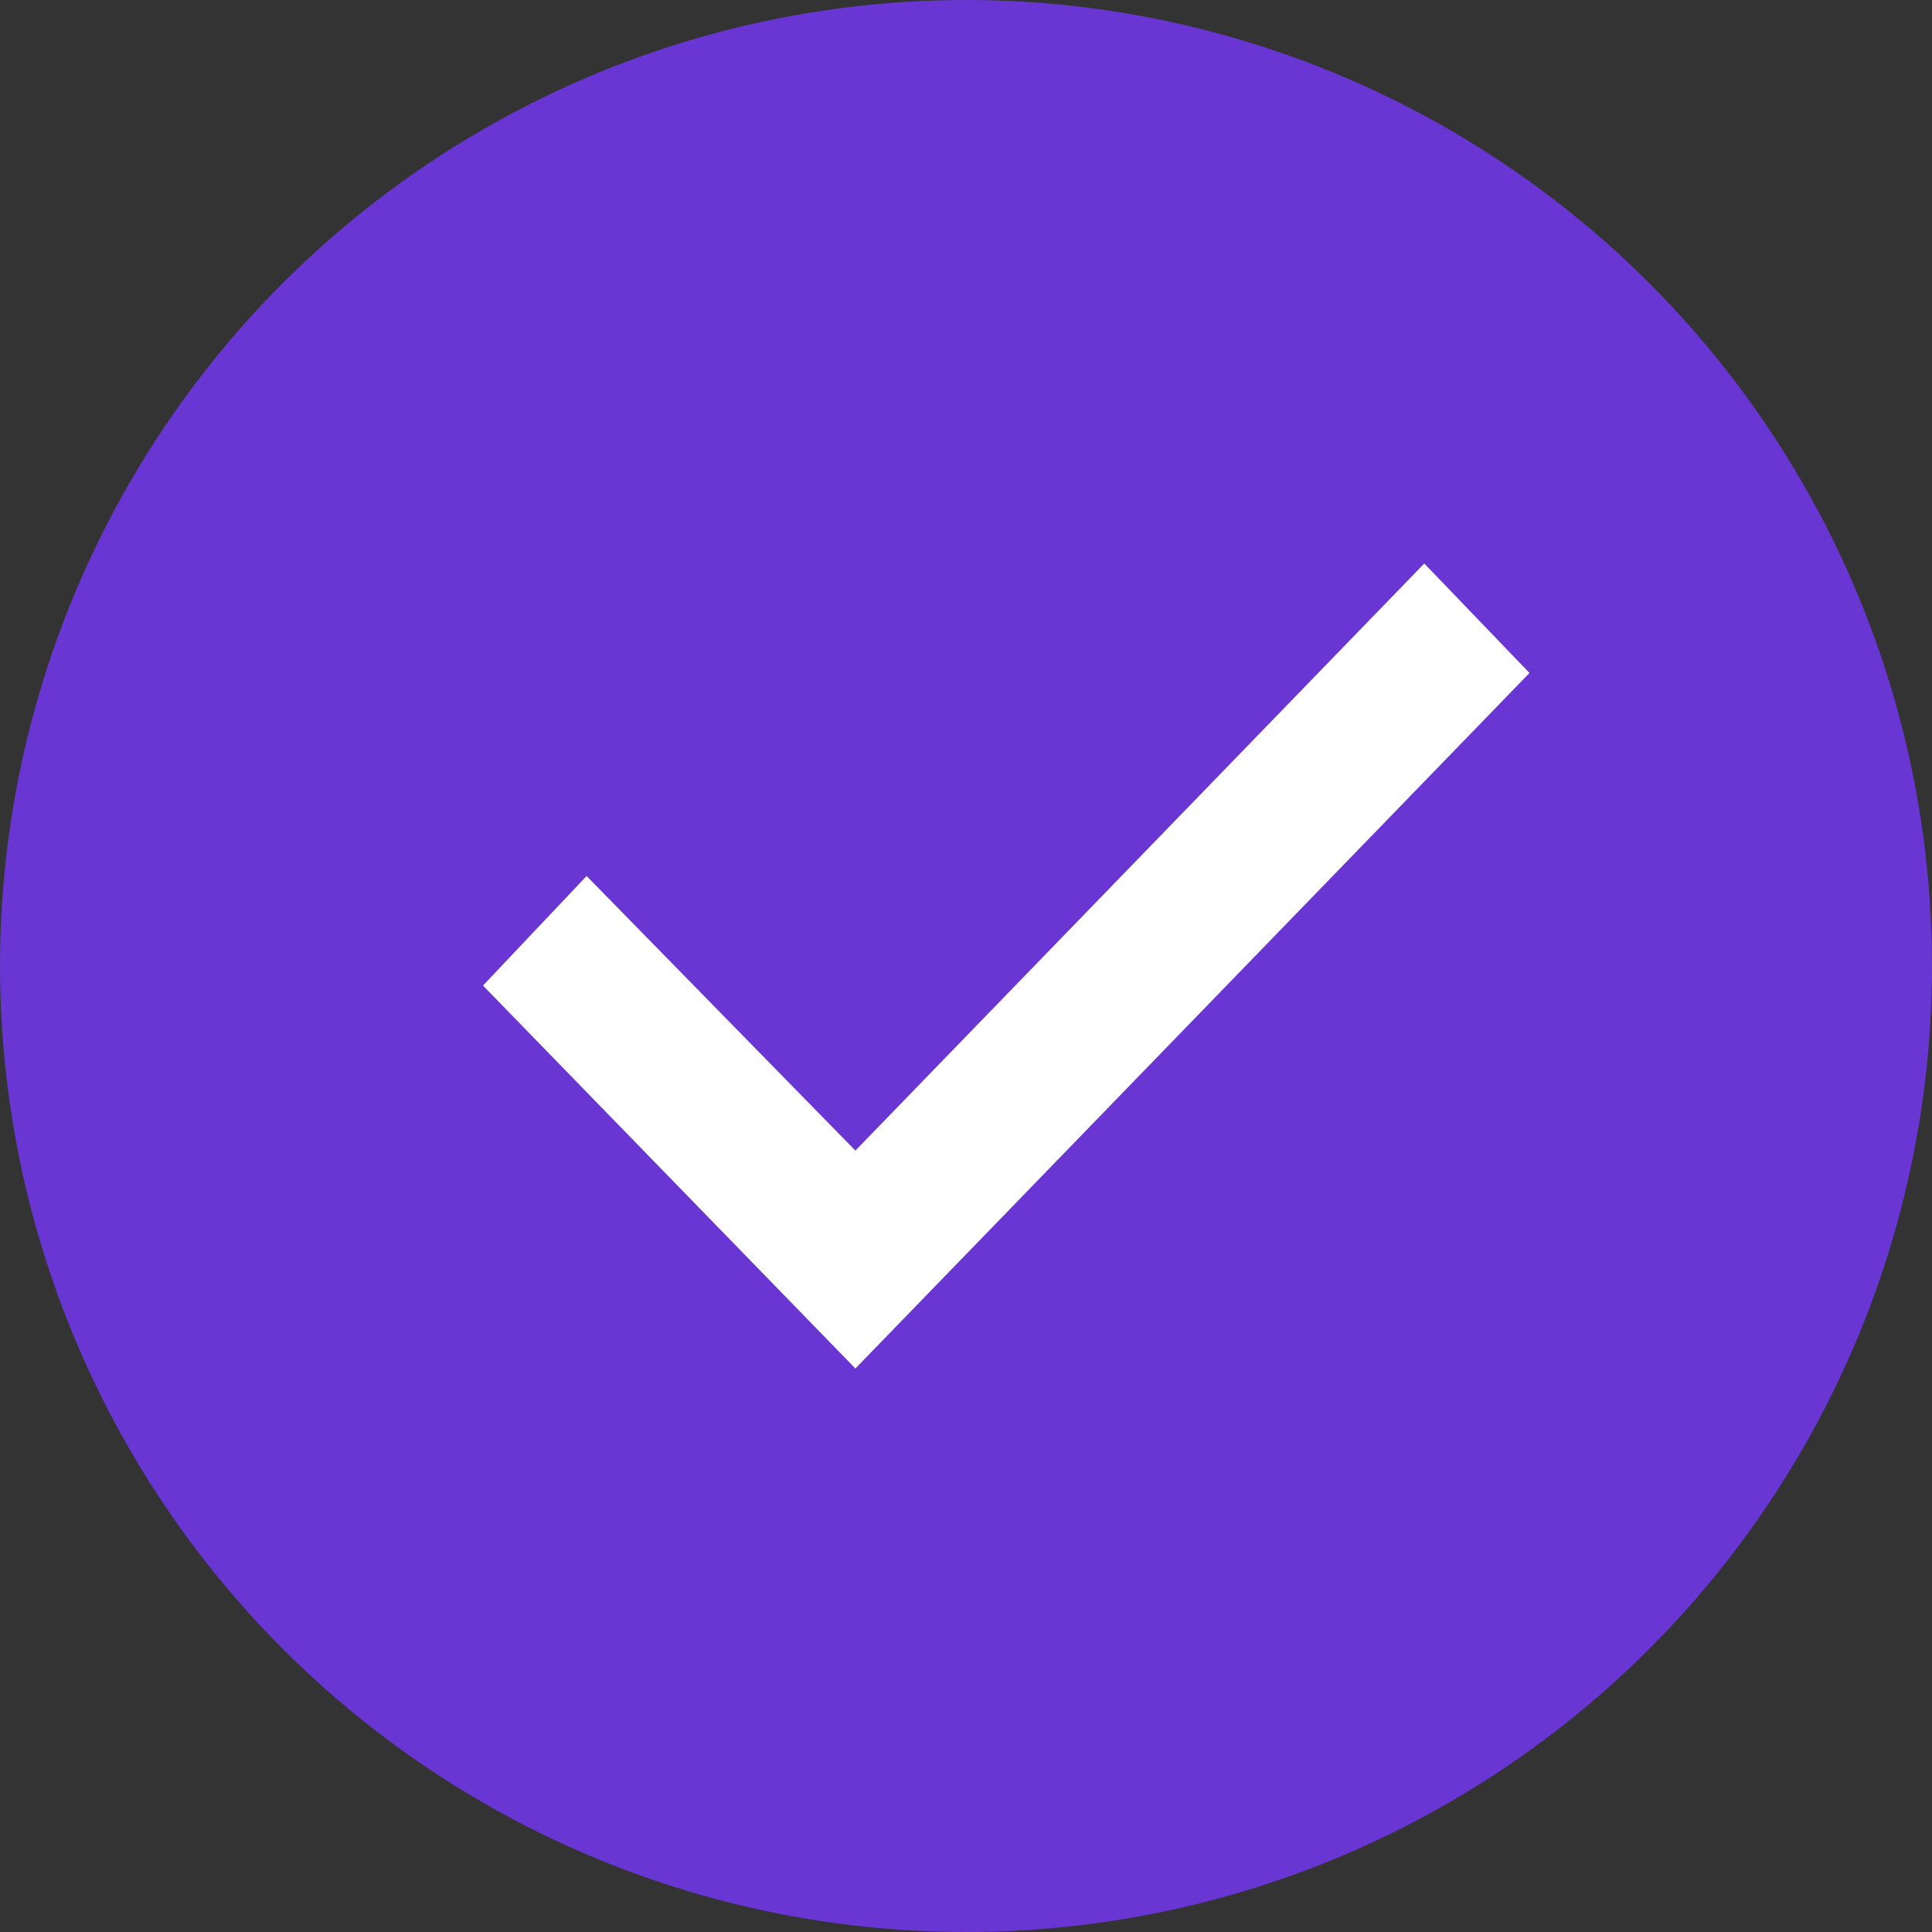 <svg xmlns="http://www.w3.org/2000/svg" id="check" width="inherit" height="inherit" viewBox="0 0 24 24" fill="none">
  <rect x="0" y="0" width="24" height="24" fill="#333333" stroke="none"/>
  <circle cx="12" cy="12" r="12" fill="#6936D3"/>
  <path d="M6 12.243L10.626 17L19 8.36L17.693 7L10.626 14.293L7.287 10.882L6 12.243Z" fill="white"/>
</svg>
